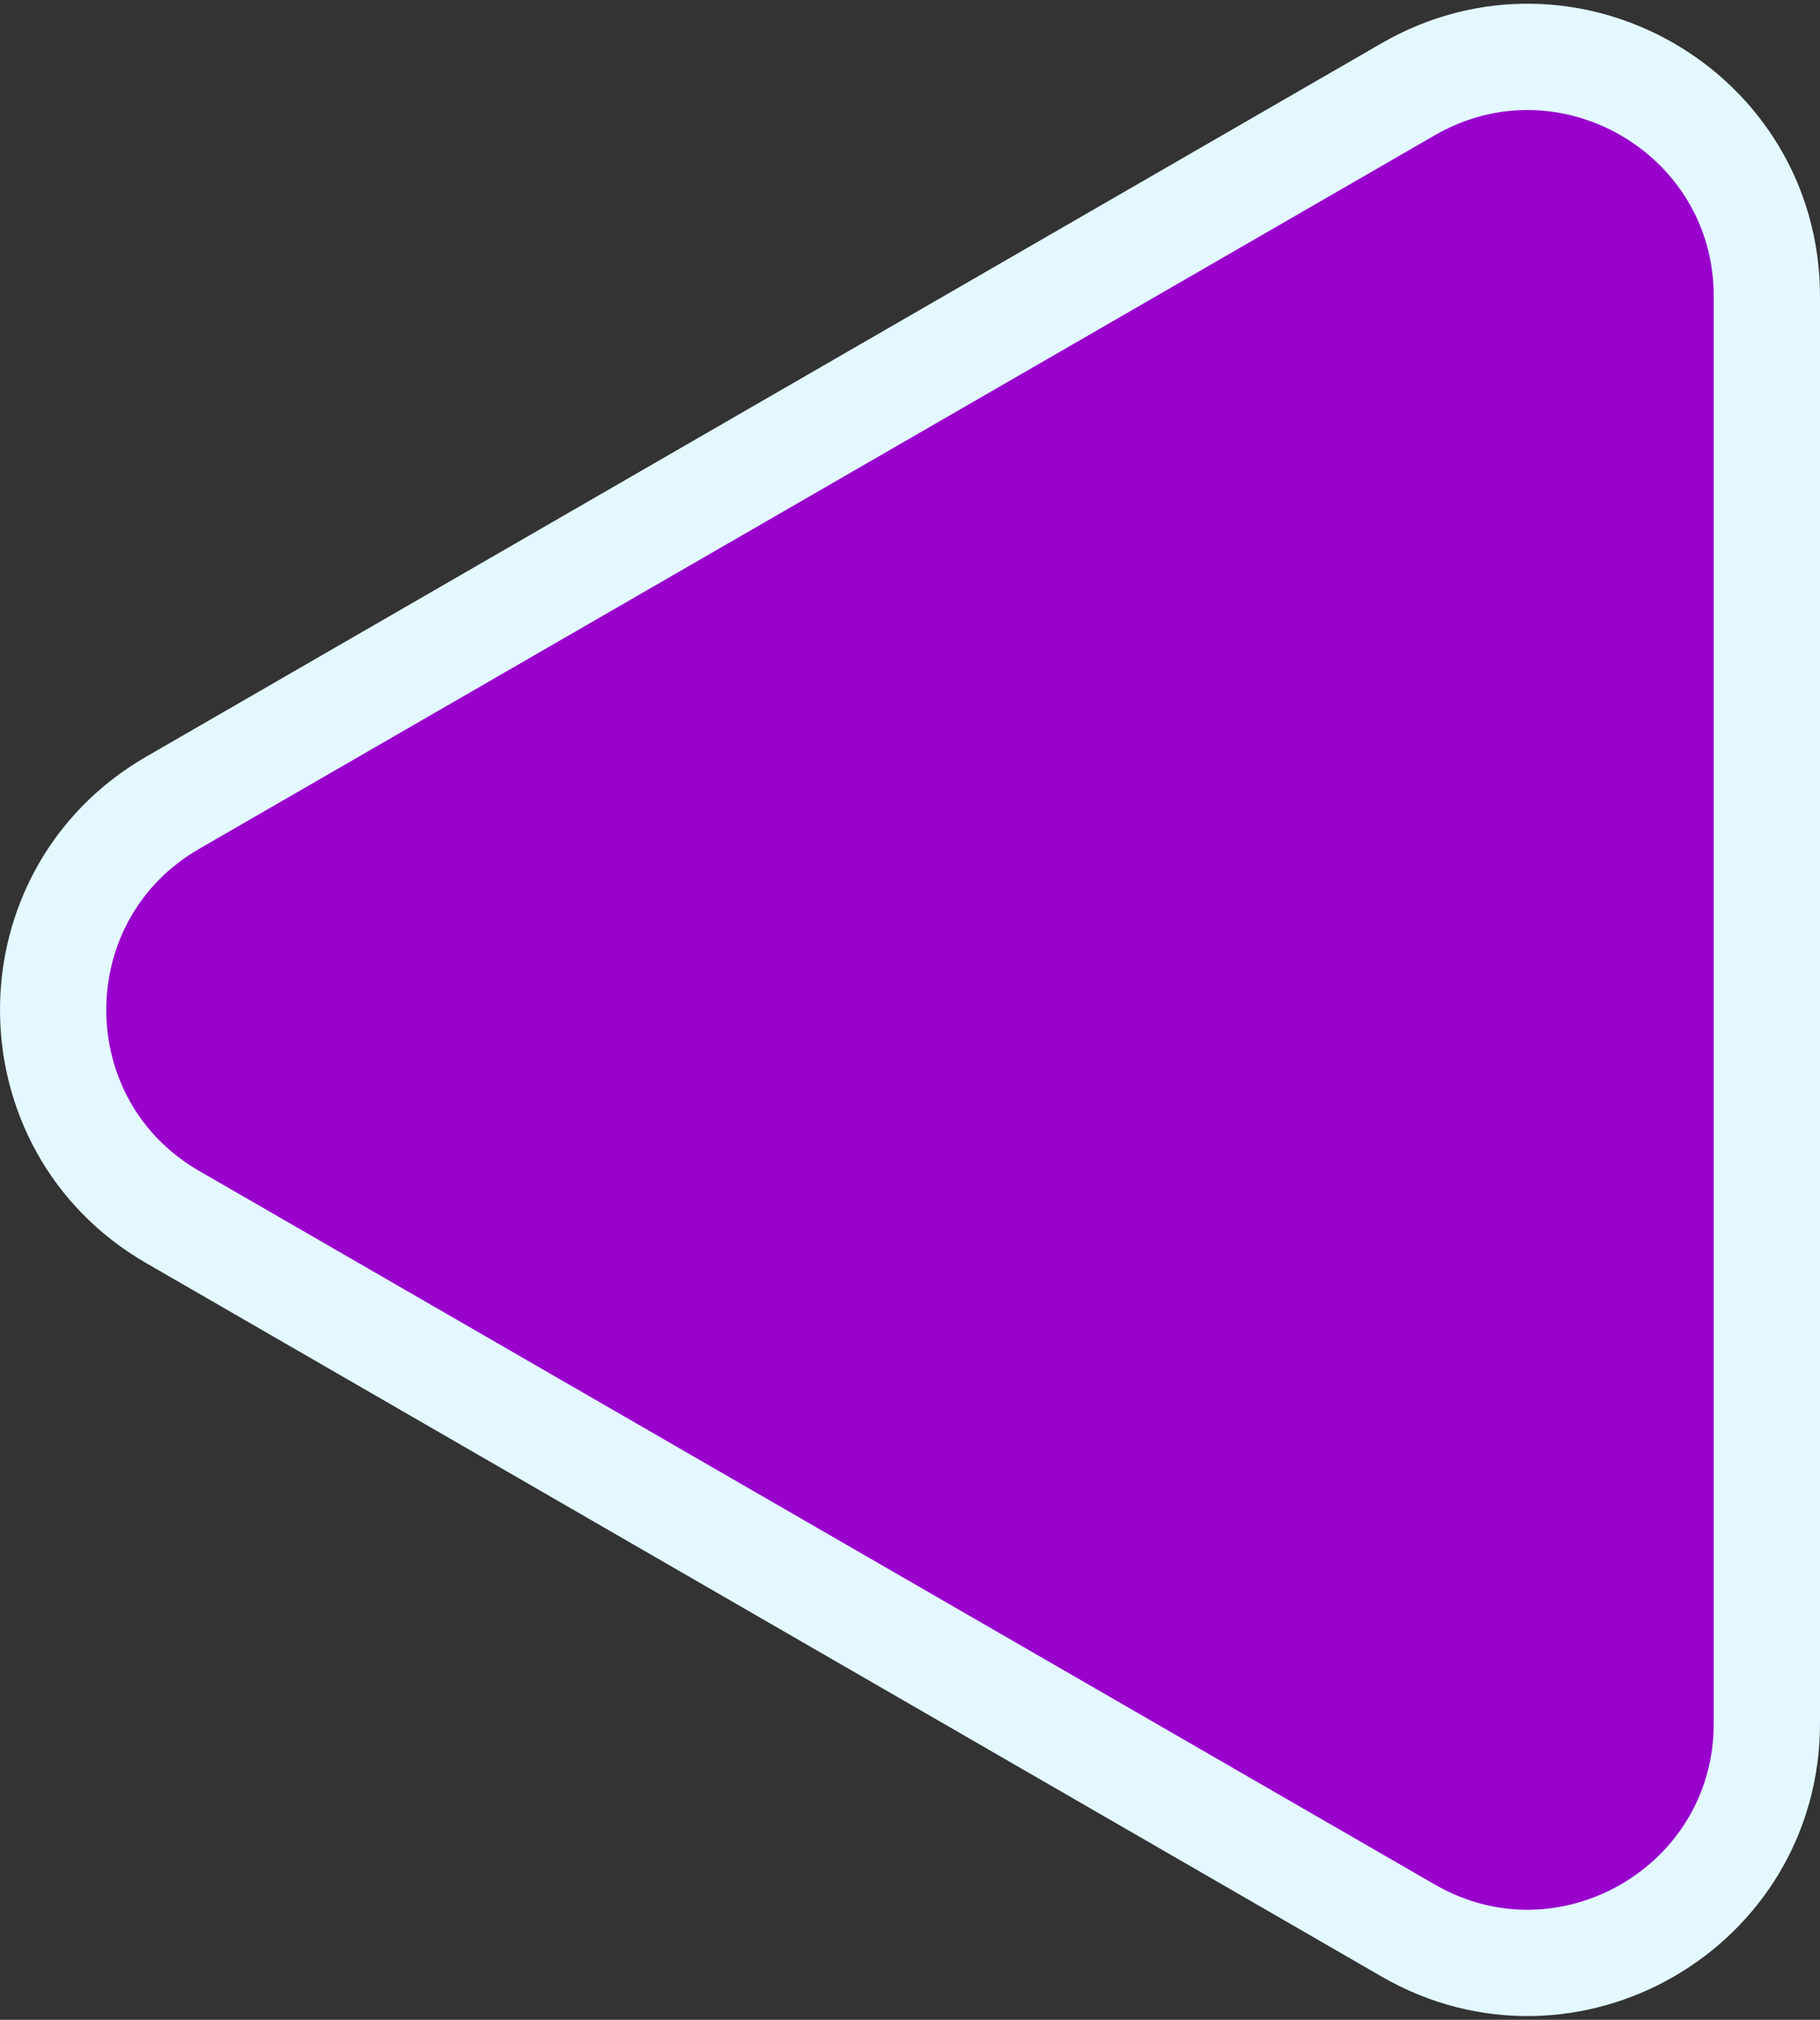 <svg width="137" height="152" viewBox="0 0 137 152" fill="none" xmlns="http://www.w3.org/2000/svg">
<rect x="0" y="0" width="137" height="152" fill="#333333" stroke="none"/>
<path d="M13 60.411C1 67.34 1 84.66 13 91.588L106 145.282C118 152.21 133 143.55 133 129.694L133 22.306C133 8.45 118 -0.21 106 6.718L13 60.411Z" fill="#9900CC" stroke="#E3F9FF" stroke-width="8"/>
</svg>
